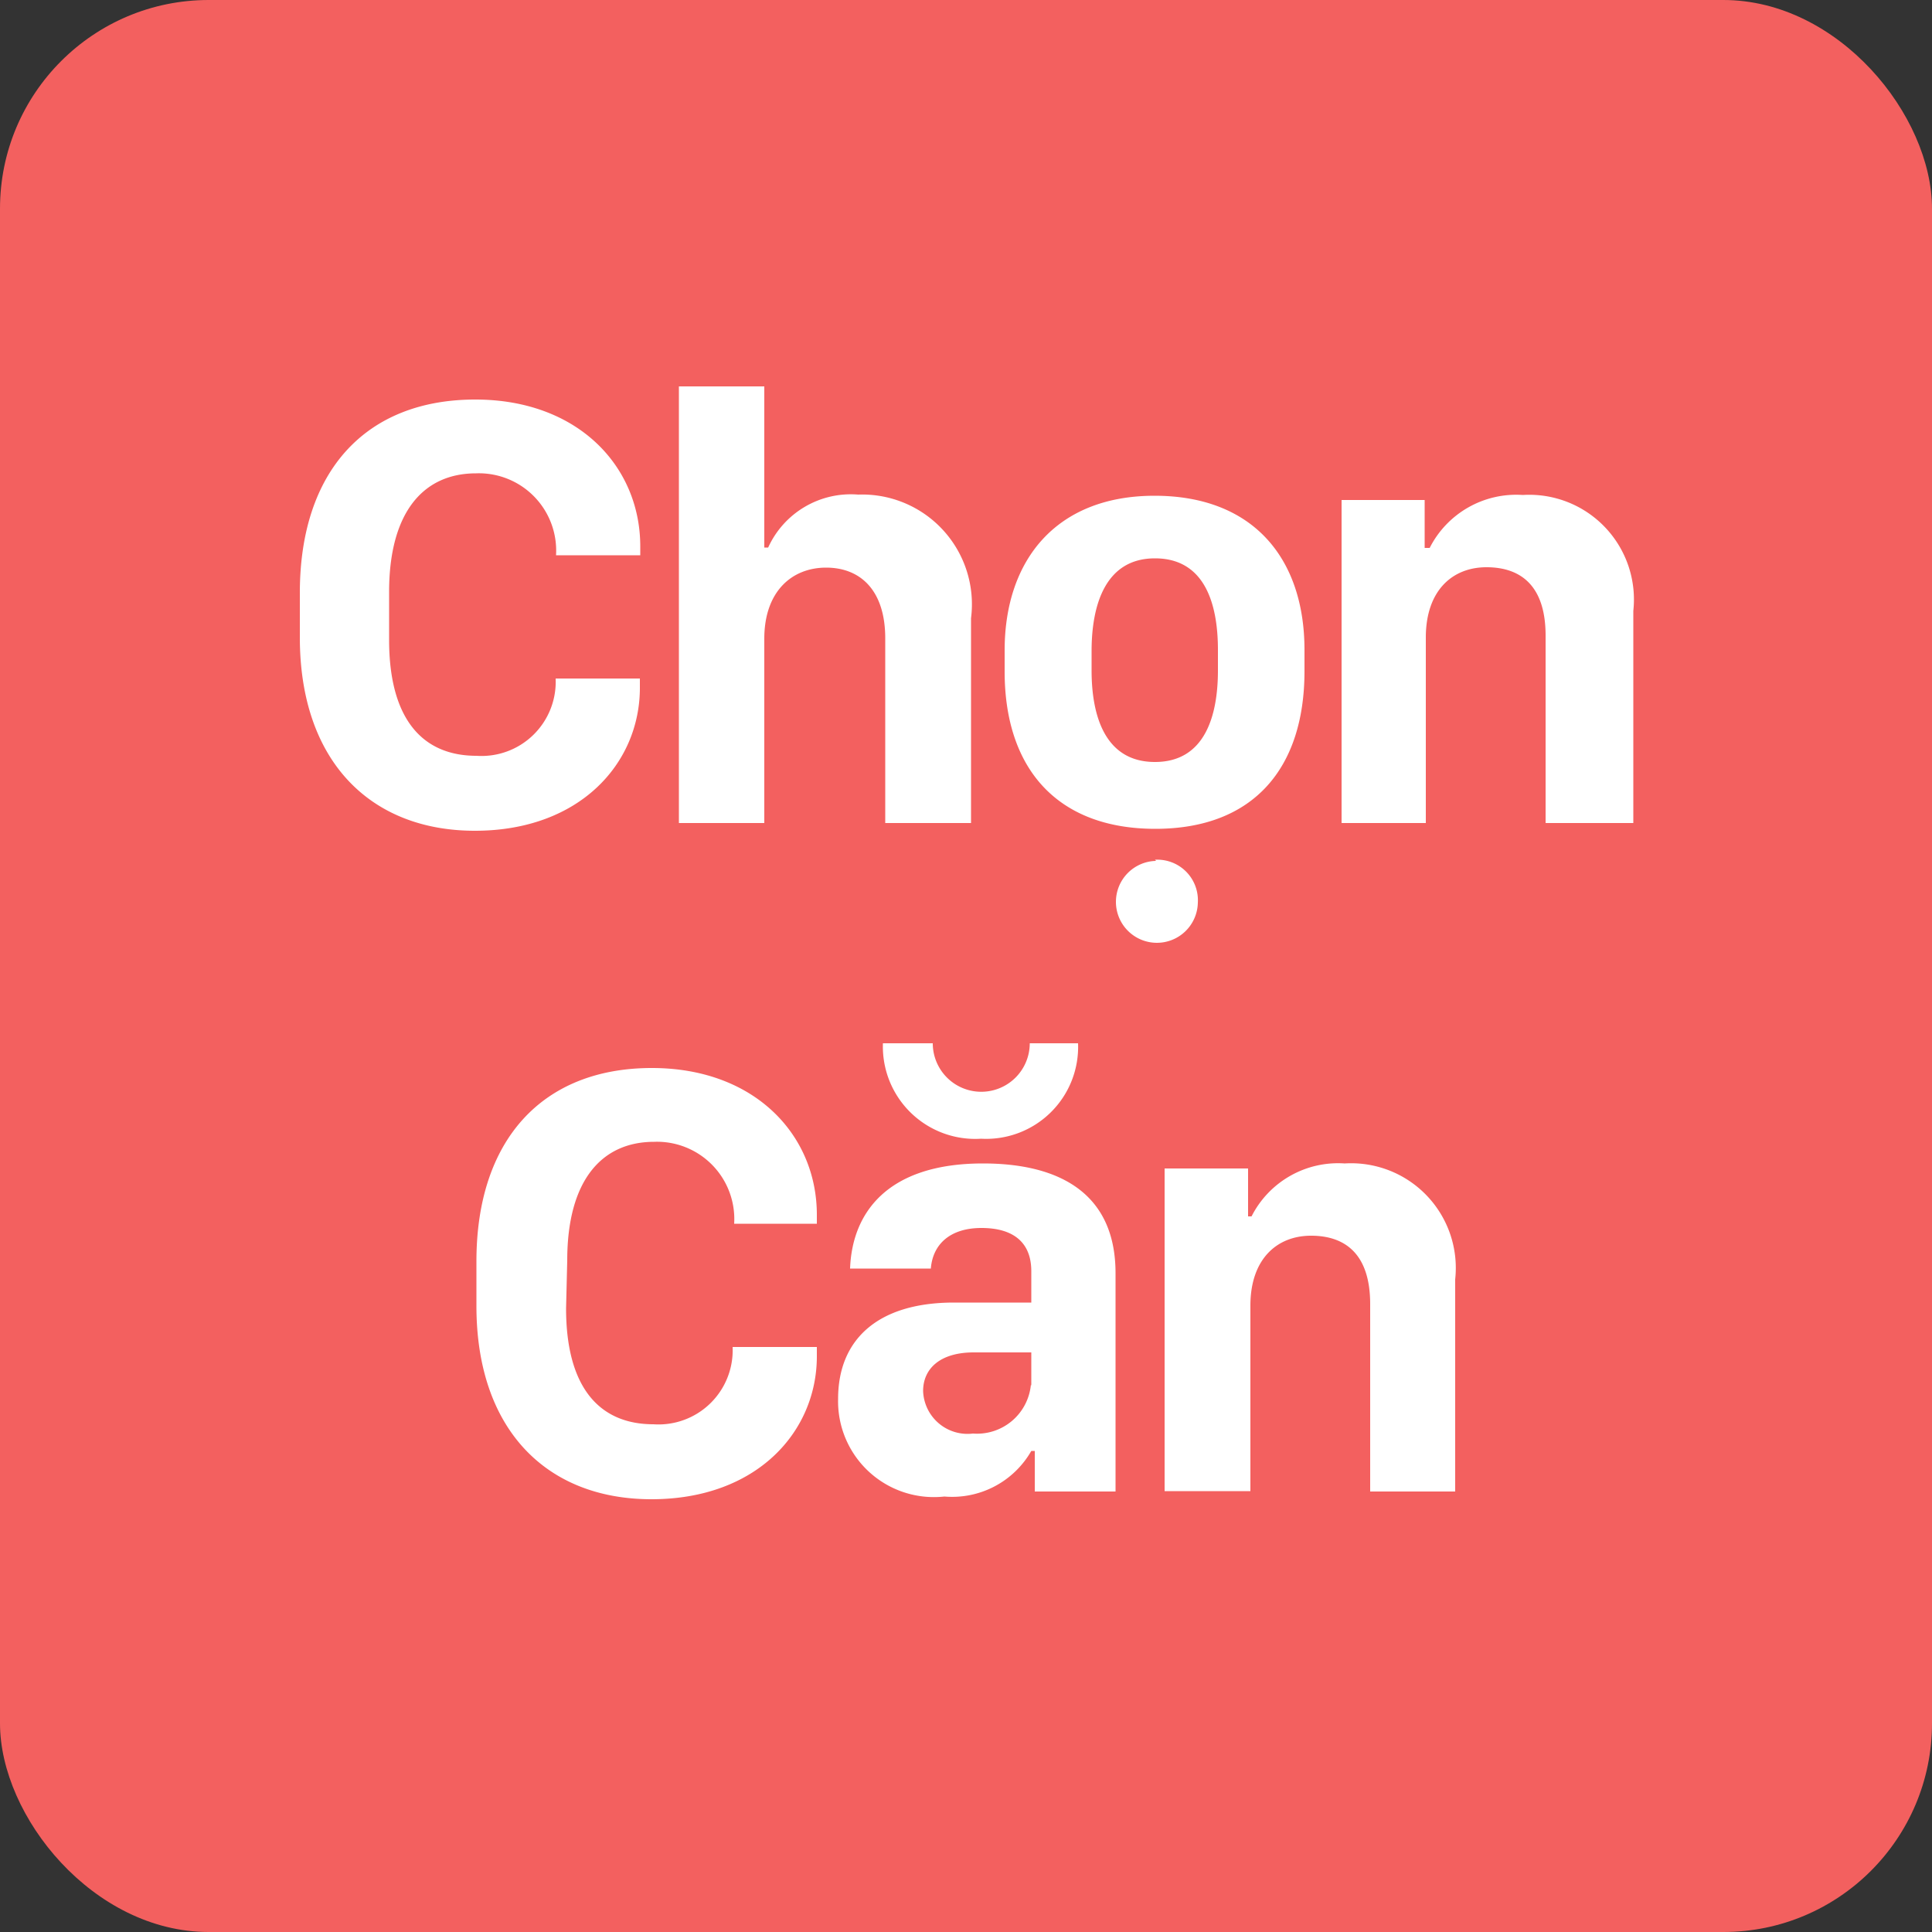 <svg id="Layer_1" data-name="Layer 1" xmlns="http://www.w3.org/2000/svg" viewBox="0 0 50 50"><rect x="0" y="0" width="50" height="50" fill="#333333" stroke="none"/><defs><style>.cls-1{fill:#f3605f;}.cls-2{fill:#fff;}</style></defs><title>chon-can</title><g id="_Group_2" data-name=" Group 2"><rect id="_Rectangle_" data-name=" Rectangle " class="cls-1" width="50" height="50" rx="5.4" ry="5.4"/></g><path class="cls-2" d="M10.07,16.56c0,2.07.88,3,2.26,3a1.92,1.92,0,0,0,2.05-2h2.18v.24c0,1.95-1.55,3.7-4.27,3.7s-4.53-1.82-4.53-5V15.34c0-3.14,1.7-5,4.54-5,2.66,0,4.27,1.73,4.27,3.8v.23H14.39a2,2,0,0,0-2.07-2.12c-1.36,0-2.25,1-2.25,3.07Z"/><path class="cls-2" d="M17.57,10h2.21v4.17h.1a2.35,2.35,0,0,1,2.33-1.37A2.84,2.84,0,0,1,25.13,16V21.3H22.91V16.52c0-1.24-.64-1.83-1.53-1.83s-1.6.62-1.6,1.84V21.3H17.57Z"/><path class="cls-2" d="M33.76,16.82v.55c0,2.51-1.32,4.08-3.86,4.08S26,19.89,26,17.38v-.55c0-2.33,1.33-4,3.88-4S33.76,14.45,33.76,16.82Zm-5.51,0v.53c0,1.18.35,2.37,1.64,2.37s1.63-1.19,1.63-2.37v-.53c0-1.21-.35-2.37-1.63-2.37S28.25,15.65,28.25,16.85Zm1.64,5.43A1.05,1.05,0,0,1,31,23.36a1.06,1.06,0,1,1-1.08-1.08Z"/><path class="cls-2" d="M34.72,12.94h2.15v1.24H37a2.51,2.51,0,0,1,2.41-1.37,2.71,2.71,0,0,1,2.86,3V21.3H40V16.45c0-1.3-.65-1.77-1.53-1.77s-1.57.6-1.57,1.82v4.8H34.72Z"/><path class="cls-2" d="M14.65,33.86c0,2.07.88,3,2.26,3a1.92,1.92,0,0,0,2.05-2h2.18v.24c0,1.95-1.55,3.7-4.28,3.7s-4.53-1.82-4.53-5V32.64c0-3.13,1.7-5,4.54-5,2.66,0,4.27,1.73,4.27,3.8v.23H19a2,2,0,0,0-2.07-2.12c-1.36,0-2.25,1-2.25,3.07Z"/><path class="cls-2" d="M24.44,38.73a2.48,2.48,0,0,1-2.75-2.53c0-1.51,1-2.49,3-2.49h2V32.9c0-.76-.48-1.12-1.29-1.12s-1.26.42-1.31,1.05H22c.05-1.41.93-2.72,3.44-2.72,2,0,3.43.79,3.43,2.84V38.6H26.78V37.55h-.09A2.36,2.36,0,0,1,24.44,38.73ZM24.14,27a1.25,1.25,0,1,0,2.51,0H27.9a2.38,2.38,0,0,1-2.51,2.47A2.39,2.39,0,0,1,22.85,27Zm2.55,8.87V35H25.2c-.87,0-1.31.42-1.31,1a1.15,1.15,0,0,0,1.29,1.1A1.4,1.4,0,0,0,26.68,35.83Z"/><path class="cls-2" d="M30.14,30.24H32.3v1.24h.09a2.51,2.51,0,0,1,2.41-1.37,2.71,2.71,0,0,1,2.86,3V38.6H35.46V33.75c0-1.3-.65-1.77-1.53-1.77s-1.57.6-1.57,1.81v4.8H30.14Z"/></svg>
